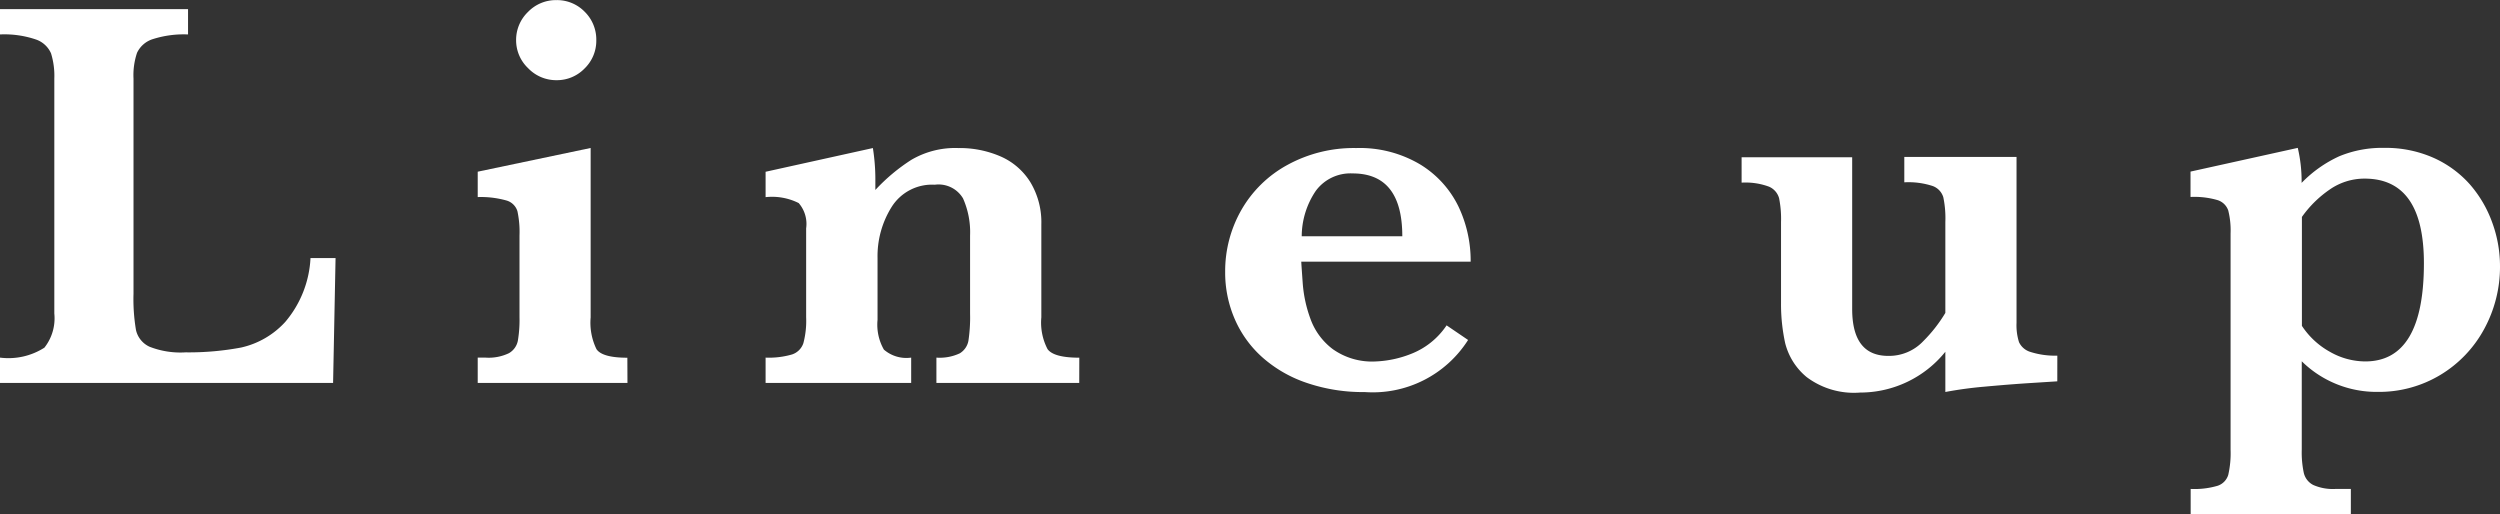 <svg xmlns="http://www.w3.org/2000/svg" width="70.837" height="14.578" viewBox="0 0 70.837 14.578">
  <rect x="0" y="0" width="70.837" height="14.578" fill="#333333" stroke="none"/>
  <g id="グループ_1953" data-name="グループ 1953" transform="translate(-1201.241 299.784)">
    <path id="パス_3861" data-name="パス 3861" d="M1210.749-292.472l-.07,3.539h-9.438v-.718a1.891,1.891,0,0,0,1.258-.282,1.341,1.341,0,0,0,.281-.968v-6.657a2.151,2.151,0,0,0-.093-.714.721.721,0,0,0-.434-.395,2.776,2.776,0,0,0-1.012-.141v-.718h5.328v.718a2.893,2.893,0,0,0-1,.133.738.738,0,0,0-.445.387,1.987,1.987,0,0,0-.1.73v6.094a5.257,5.257,0,0,0,.07,1.031.687.687,0,0,0,.383.473,2.4,2.4,0,0,0,1.023.16,8.016,8.016,0,0,0,1.574-.137,2.4,2.4,0,0,0,1.25-.726,3.022,3.022,0,0,0,.715-1.809Z" fill="#fff"/>
    <path id="パス_3862" data-name="パス 3862" d="M1219.02-288.933h-4.243v-.718H1215a1.326,1.326,0,0,0,.66-.125.52.52,0,0,0,.254-.352,3.533,3.533,0,0,0,.047-.664v-2.32a2.793,2.793,0,0,0-.059-.688.456.456,0,0,0-.3-.3,2.671,2.671,0,0,0-.825-.1v-.719l3.2-.672v4.8a1.713,1.713,0,0,0,.165.9q.164.243.875.243Zm-.883-9.711a1.092,1.092,0,0,1-.332.8,1.09,1.09,0,0,1-.8.332,1.1,1.1,0,0,1-.8-.34,1.089,1.089,0,0,1-.34-.793,1.1,1.1,0,0,1,.336-.8,1.1,1.1,0,0,1,.805-.336,1.094,1.094,0,0,1,.8.328A1.105,1.105,0,0,1,1218.137-298.644Z" fill="#fff"/>
    <path id="パス_3863" data-name="パス 3863" d="M1231.821-288.933h-4.047v-.718a1.337,1.337,0,0,0,.661-.121.525.525,0,0,0,.246-.356,4.455,4.455,0,0,0,.047-.773v-2.211a2.358,2.358,0,0,0-.2-1.051.806.806,0,0,0-.8-.387,1.351,1.351,0,0,0-1.222.629,2.623,2.623,0,0,0-.4,1.449v1.75a1.424,1.424,0,0,0,.18.844.974.974,0,0,0,.773.227v.718h-4.125v-.718a2.341,2.341,0,0,0,.75-.09.505.505,0,0,0,.321-.321,2.471,2.471,0,0,0,.078-.73v-2.523a.9.9,0,0,0-.211-.715,1.687,1.687,0,0,0-.938-.168v-.719l3.04-.672a5.627,5.627,0,0,1,.07.844c0,.067,0,.126,0,.176s0,.105,0,.168a5.213,5.213,0,0,1,1.023-.856,2.458,2.458,0,0,1,1.329-.332,2.91,2.91,0,0,1,1.207.242,1.874,1.874,0,0,1,.839.735,2.2,2.2,0,0,1,.305,1.187v2.633a1.626,1.626,0,0,0,.176.9q.176.243.9.243Z" fill="#fff"/>
    <path id="パス_3864" data-name="パス 3864" d="M1242.912-292.37h-4.8c.005.1.02.309.043.633a3.7,3.7,0,0,0,.219.992,1.858,1.858,0,0,0,.633.855,1.918,1.918,0,0,0,1.207.348,3.042,3.042,0,0,0,1-.211,2.15,2.15,0,0,0,1.016-.812l.609.414a3.2,3.2,0,0,1-2.93,1.476,4.93,4.93,0,0,1-1.636-.258,3.647,3.647,0,0,1-1.254-.718,3.1,3.1,0,0,1-.789-1.086,3.307,3.307,0,0,1-.274-1.344,3.49,3.49,0,0,1,.457-1.75,3.341,3.341,0,0,1,1.309-1.281,3.909,3.909,0,0,1,1.945-.477,3.347,3.347,0,0,1,1.809.461,2.854,2.854,0,0,1,1.09,1.195A3.581,3.581,0,0,1,1242.912-292.37Zm-1.937-.719q0-1.781-1.407-1.781a1.219,1.219,0,0,0-1.043.492,2.309,2.309,0,0,0-.4,1.289Z" fill="#fff"/>
    <path id="パス_3865" data-name="パス 3865" d="M1259.534-288.979l-.789.05q-.562.036-1.262.1a11.184,11.184,0,0,0-1.121.152v-1.14a3.1,3.1,0,0,1-2.414,1.156,2.228,2.228,0,0,1-1.515-.438,1.82,1.82,0,0,1-.61-.965,5.192,5.192,0,0,1-.117-1.128v-2.3a2.969,2.969,0,0,0-.055-.676.5.5,0,0,0-.289-.328,1.92,1.92,0,0,0-.773-.113v-.719h3.133v4.3q0,1.328,1.023,1.328a1.333,1.333,0,0,0,.992-.418,4.106,4.106,0,0,0,.625-.8v-2.578a2.893,2.893,0,0,0-.058-.7.488.488,0,0,0-.3-.317,2.207,2.207,0,0,0-.805-.105v-.719h3.18v4.7a1.593,1.593,0,0,0,.07.547.518.518,0,0,0,.321.277,2.3,2.3,0,0,0,.765.106Z" fill="#fff"/>
    <path id="パス_3866" data-name="パス 3866" d="M1272.078-292.245a3.677,3.677,0,0,1-.449,1.785,3.41,3.41,0,0,1-1.242,1.3,3.368,3.368,0,0,1-1.778.48,3.018,3.018,0,0,1-2.148-.867v2.5a2.765,2.765,0,0,0,.059.668.516.516,0,0,0,.265.336,1.383,1.383,0,0,0,.637.113h.43v.719h-4.539v-.719a2.329,2.329,0,0,0,.765-.09.469.469,0,0,0,.3-.308,2.766,2.766,0,0,0,.066-.719v-6.117a2.329,2.329,0,0,0-.066-.656.468.468,0,0,0-.3-.293,2.326,2.326,0,0,0-.769-.09v-.719l3.039-.672a4.176,4.176,0,0,1,.109.992,3.515,3.515,0,0,1,1.066-.754,3.173,3.173,0,0,1,1.27-.238,3.347,3.347,0,0,1,1.4.281,3.033,3.033,0,0,1,1.032.754,3.382,3.382,0,0,1,.632,1.078A3.6,3.6,0,0,1,1272.078-292.245Zm-2.156-.078q0-2.4-1.68-2.4a1.726,1.726,0,0,0-1,.317,3.133,3.133,0,0,0-.777.769v3.086a2.254,2.254,0,0,0,.793.735,2.031,2.031,0,0,0,1,.273Q1269.921-289.542,1269.922-292.323Z" fill="#fff"/>
  </g>
</svg>
